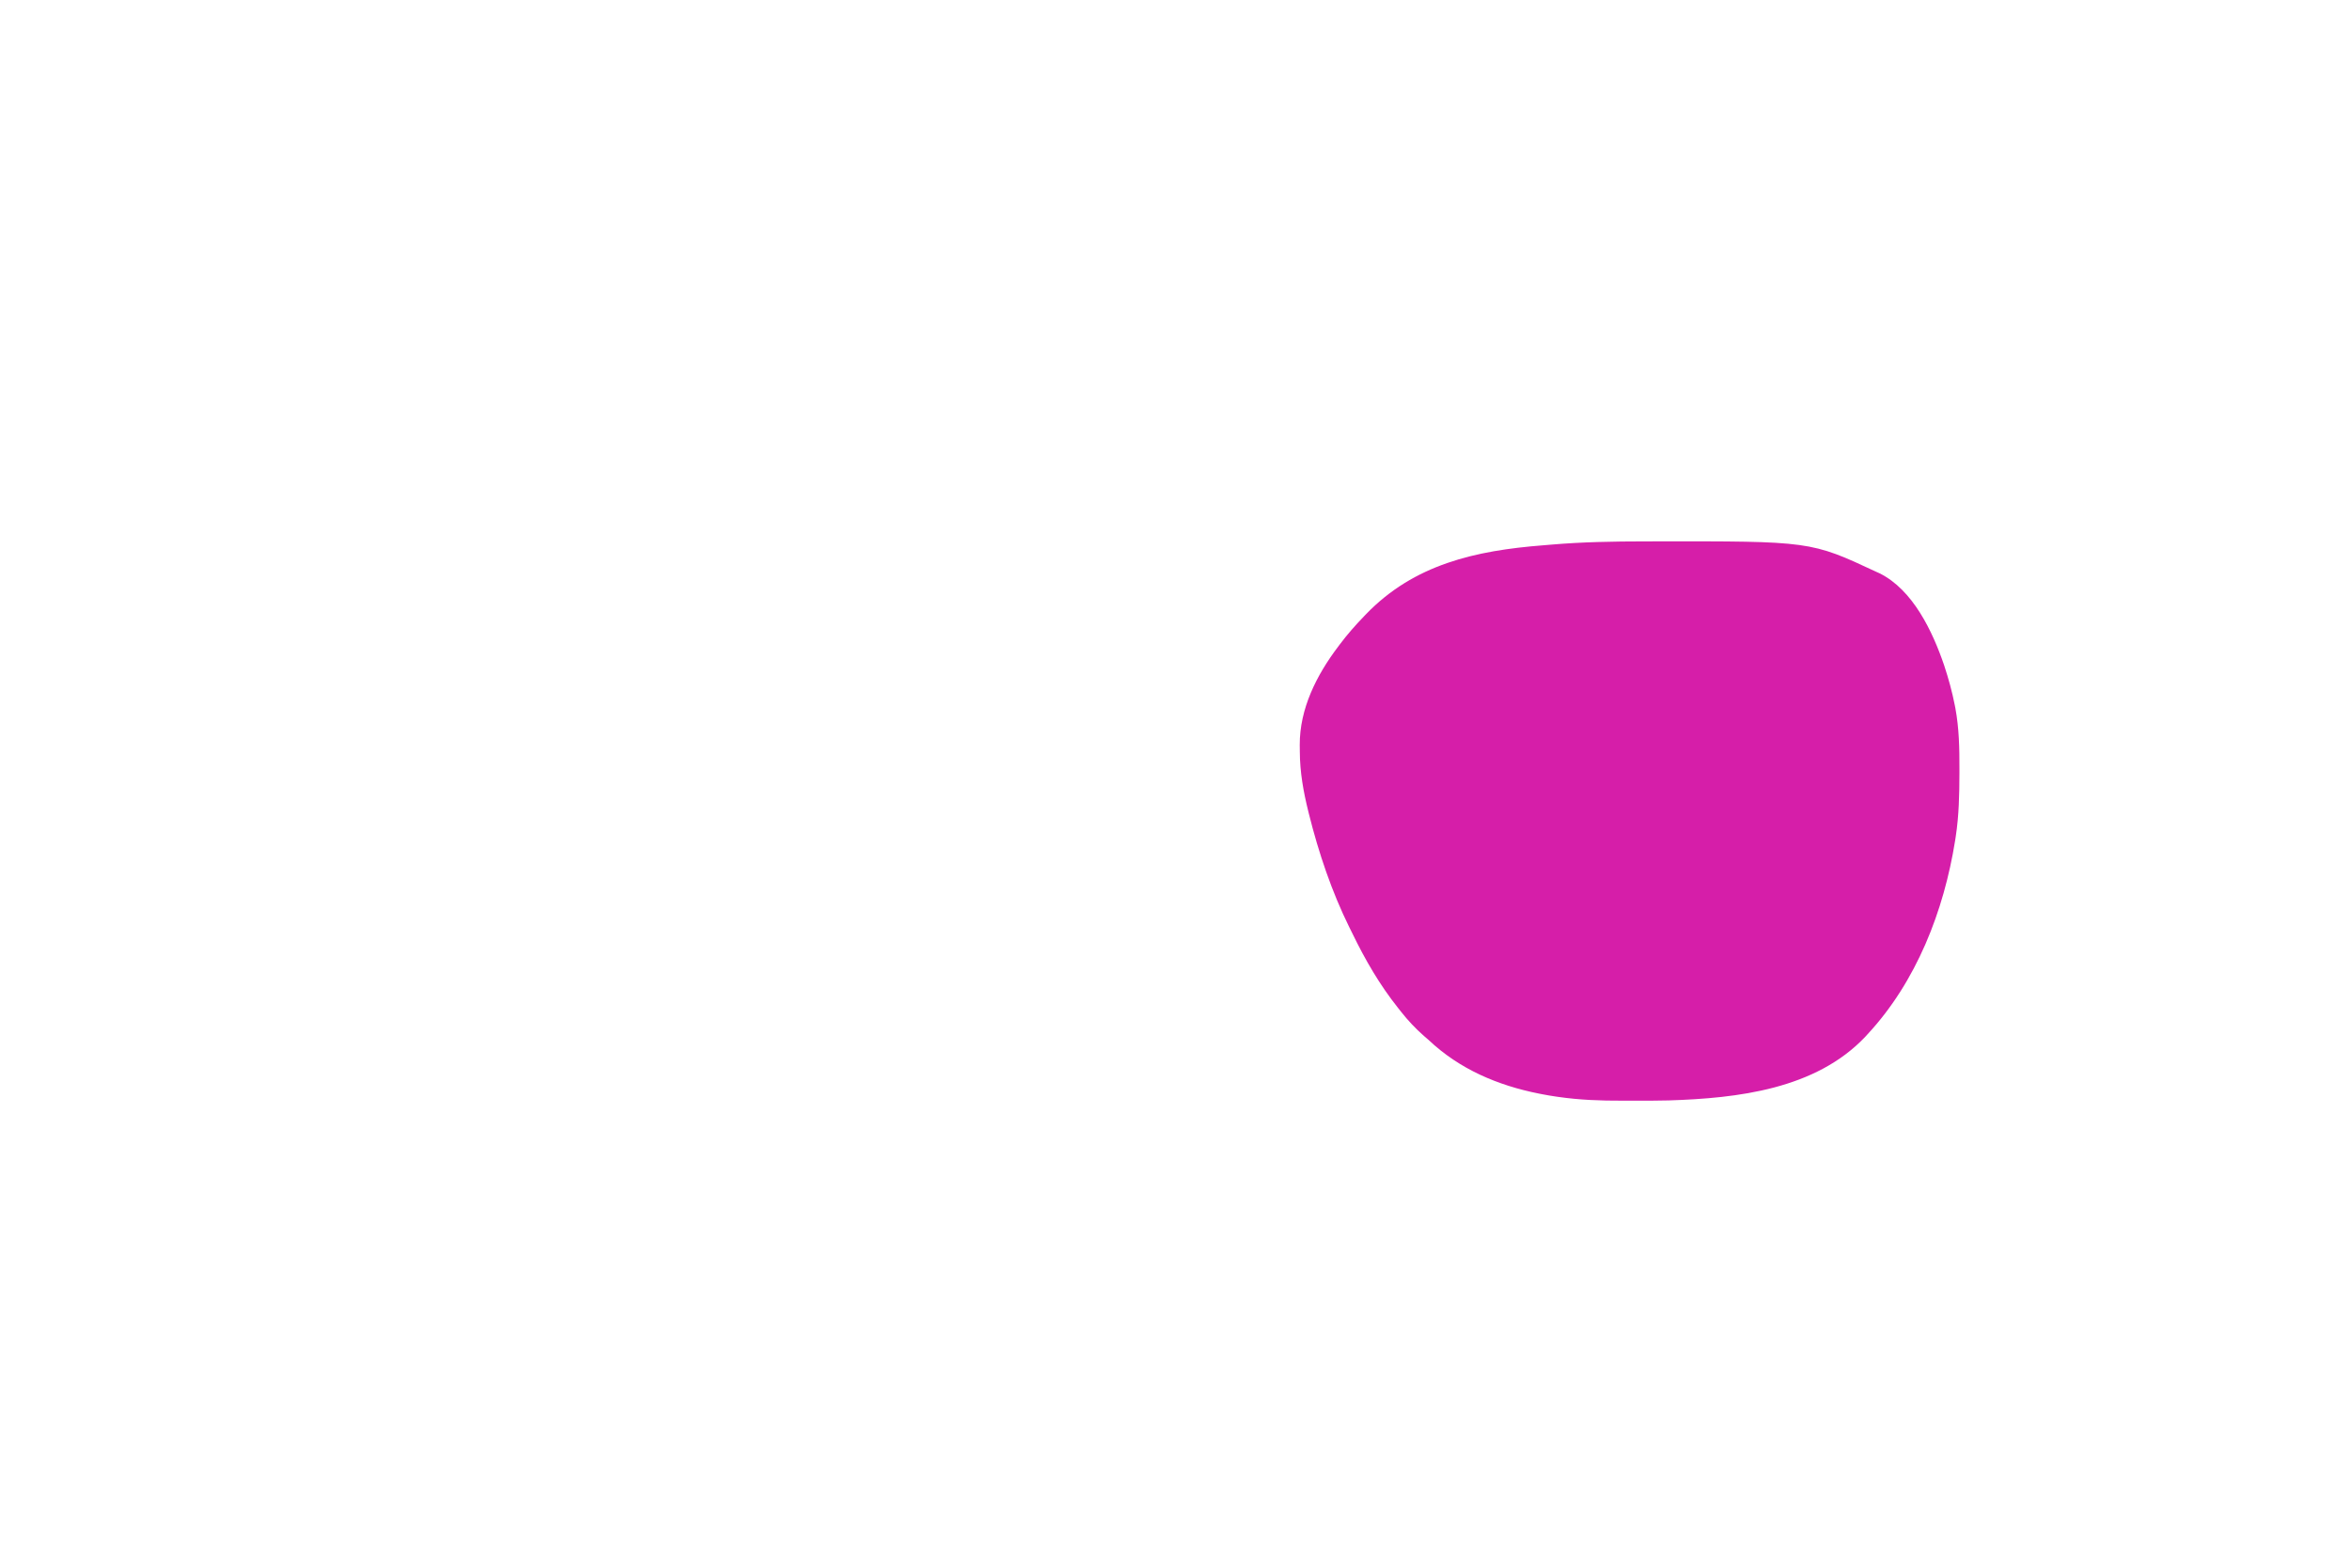 <?xml version="1.0" encoding="UTF-8"?>
<svg version="1.1" xmlns="http://www.w3.org/2000/svg" width="2104" height="1404">
<path d="M0 0 C2.656 -0.002 5.311 -0.007 7.967 -0.013 C148.644 -0.23 148.644 -0.23 207.585 27.311 C208.481 27.714 209.377 28.117 210.3 28.533 C240.327 43.31 257.963 80.86 268.197 110.902 C272.106 122.726 275.378 134.585 277.773 146.811 C277.928 147.592 278.083 148.373 278.242 149.177 C281.6 167.255 281.951 185.155 281.898 203.498 C281.895 205.429 281.895 205.429 281.892 207.399 C281.847 226.532 281.496 245.37 278.585 264.311 C278.408 265.463 278.231 266.616 278.049 267.803 C267.983 330.867 243.444 394.131 199.585 441.311 C198.936 442.026 198.286 442.741 197.616 443.478 C153.02 490.562 83.139 498.534 21.669 500.487 C11.907 500.738 2.144 500.743 -7.621 500.702 C-11.747 500.684 -15.872 500.695 -19.999 500.712 C-39.347 500.78 -58.23 500.108 -77.415 497.311 C-78.152 497.206 -78.889 497.101 -79.649 496.994 C-83.466 496.442 -87.254 495.793 -91.04 495.061 C-92.137 494.851 -93.234 494.641 -94.364 494.425 C-131.454 487.063 -165.715 472.533 -193.415 446.311 C-194.764 445.138 -196.118 443.971 -197.477 442.811 C-205.095 436.141 -211.861 428.928 -218.113 420.967 C-219.033 419.797 -219.957 418.63 -220.884 417.467 C-237.118 397.057 -250.109 374.684 -261.469 351.251 C-262.376 349.391 -263.302 347.542 -264.231 345.693 C-280.081 313.658 -291.828 278.744 -300.477 244.123 C-300.751 243.032 -300.751 243.032 -301.03 241.918 C-305.444 224.142 -308.602 206.572 -308.655 188.211 C-308.665 186.21 -308.696 184.21 -308.727 182.209 C-308.855 149.734 -293.615 119.659 -274.415 94.311 C-273.919 93.647 -273.424 92.983 -272.914 92.3 C-266.292 83.454 -259.081 75.261 -251.415 67.311 C-250.484 66.339 -250.484 66.339 -249.534 65.347 C-206.316 20.433 -151.232 8.238 -90.786 3.501 C-88.369 3.307 -85.953 3.1 -83.537 2.892 C-55.702 0.518 -27.92 0.016 0 0 Z " fill="#D61EA9" transform="translate(1472.415,484.689)"/>
</svg>
